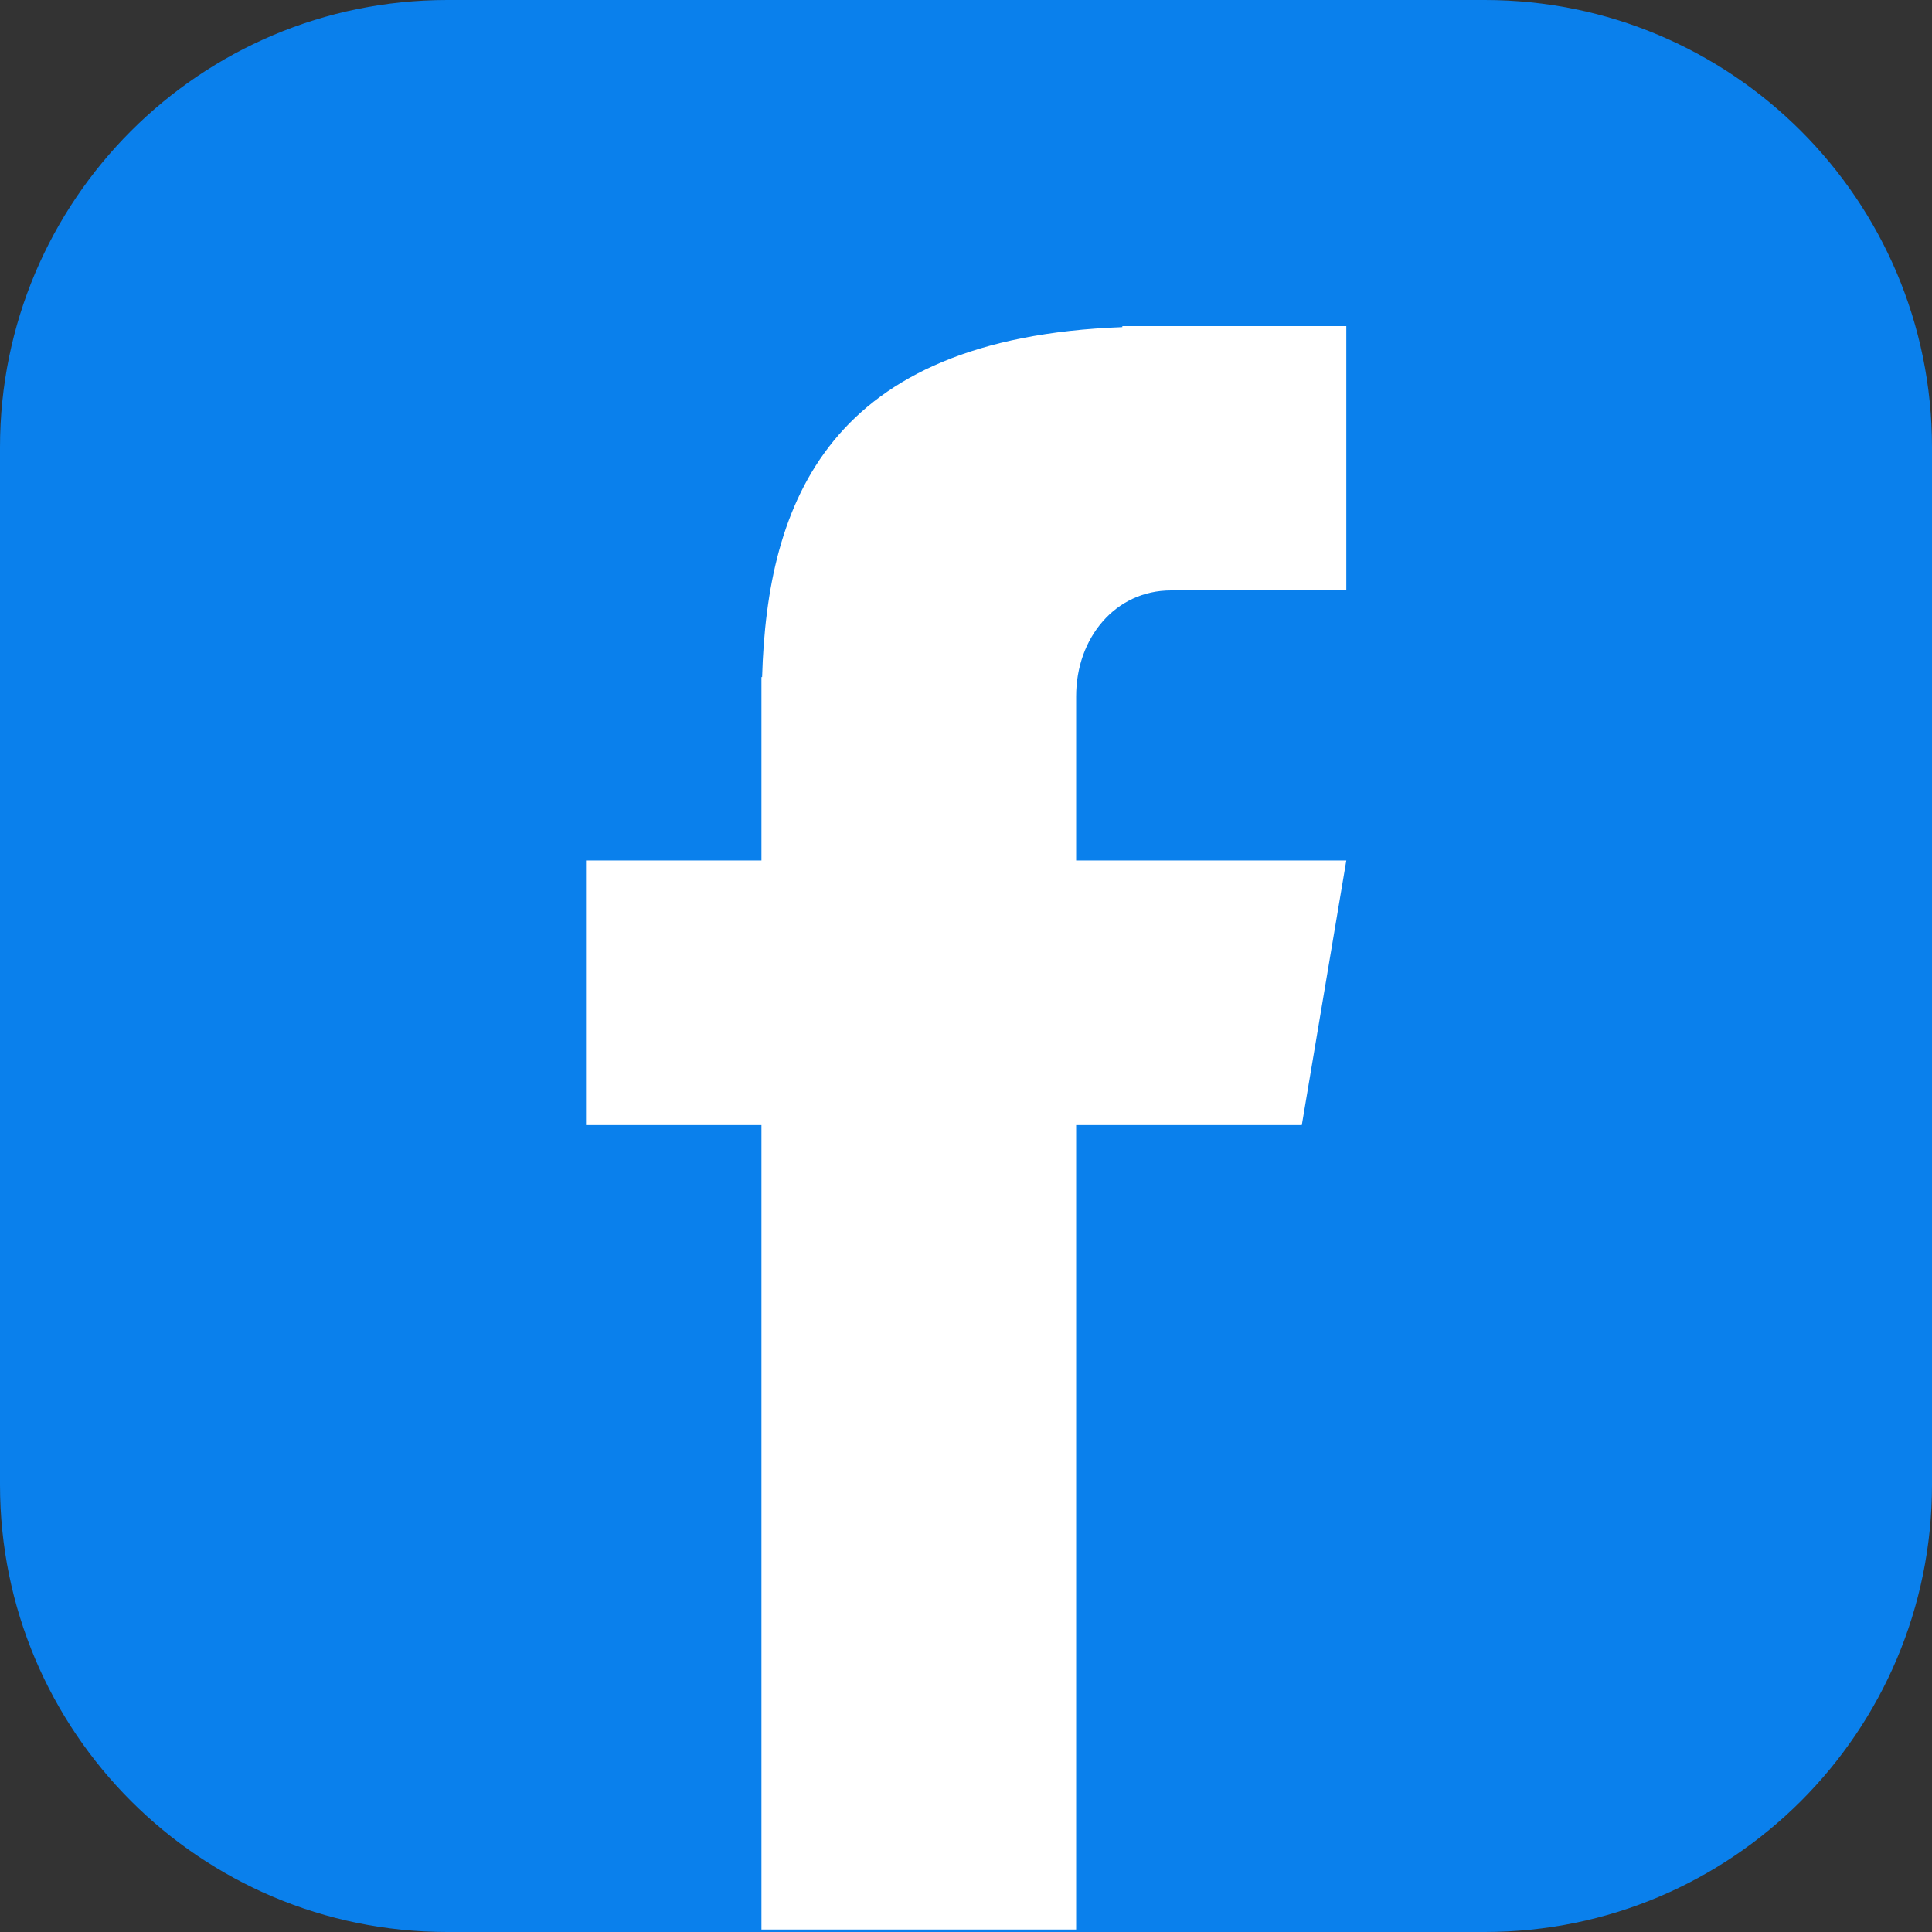<svg xmlns="http://www.w3.org/2000/svg" xmlns:xlink="http://www.w3.org/1999/xlink" width="1080" zoomAndPan="magnify" viewBox="0 0 810 810" height="1080" preserveAspectRatio="xMidYMid meet" version="1.0"><rect x="0" y="0" width="810" height="810" fill="#333333" stroke="none"/><defs><clipPath id="fbfb52466b"><path d="M 0 187.5 L 0 622.5 C 0 726.055 83.945 810 187.5 810 L 622.5 810 C 726.055 810 810 726.055 810 622.5 L 810 187.5 C 810 83.945 726.055 0 622.5 0 L 187.5 0 C 83.945 0 0 83.945 0 187.5 Z M 0 187.5 " clip-rule="nonzero"/></clipPath><clipPath id="9d47673e4f"><path d="M 245.699 136 L 564.449 136 L 564.449 809 L 245.699 809 Z M 245.699 136 " clip-rule="nonzero"/></clipPath></defs><g clip-path="url(#fbfb52466b)"><path fill="#0a80ec" d="M 769.5 0 L 40.5 0 C 18.133 0 0 18.133 0 40.5 L 0 769.5 C 0 791.867 18.133 810 40.5 810 L 769.5 810 C 791.867 810 810 791.867 810 769.5 L 810 40.5 C 810 18.133 791.867 0 769.5 0 Z M 769.5 0 " fill-opacity="1" fill-rule="nonzero"/></g><g clip-path="url(#9d47673e4f)"><path fill="#ffffff" d="M 490.914 247.539 L 564.449 247.539 L 564.449 136.727 L 470.551 136.727 L 470.551 137.152 C 347.094 141.676 321.641 210.793 319.52 283.867 L 319.238 283.867 L 319.238 360.758 L 245.699 360.758 L 245.699 471.711 L 319.238 471.711 L 319.238 808.953 L 451.176 808.953 L 451.176 471.711 L 545.785 471.711 L 564.449 360.758 L 451.176 360.758 L 451.176 291.922 C 451.176 267.469 467.582 247.539 490.914 247.539 Z M 490.914 247.539 " fill-opacity="1" fill-rule="nonzero"/></g></svg>